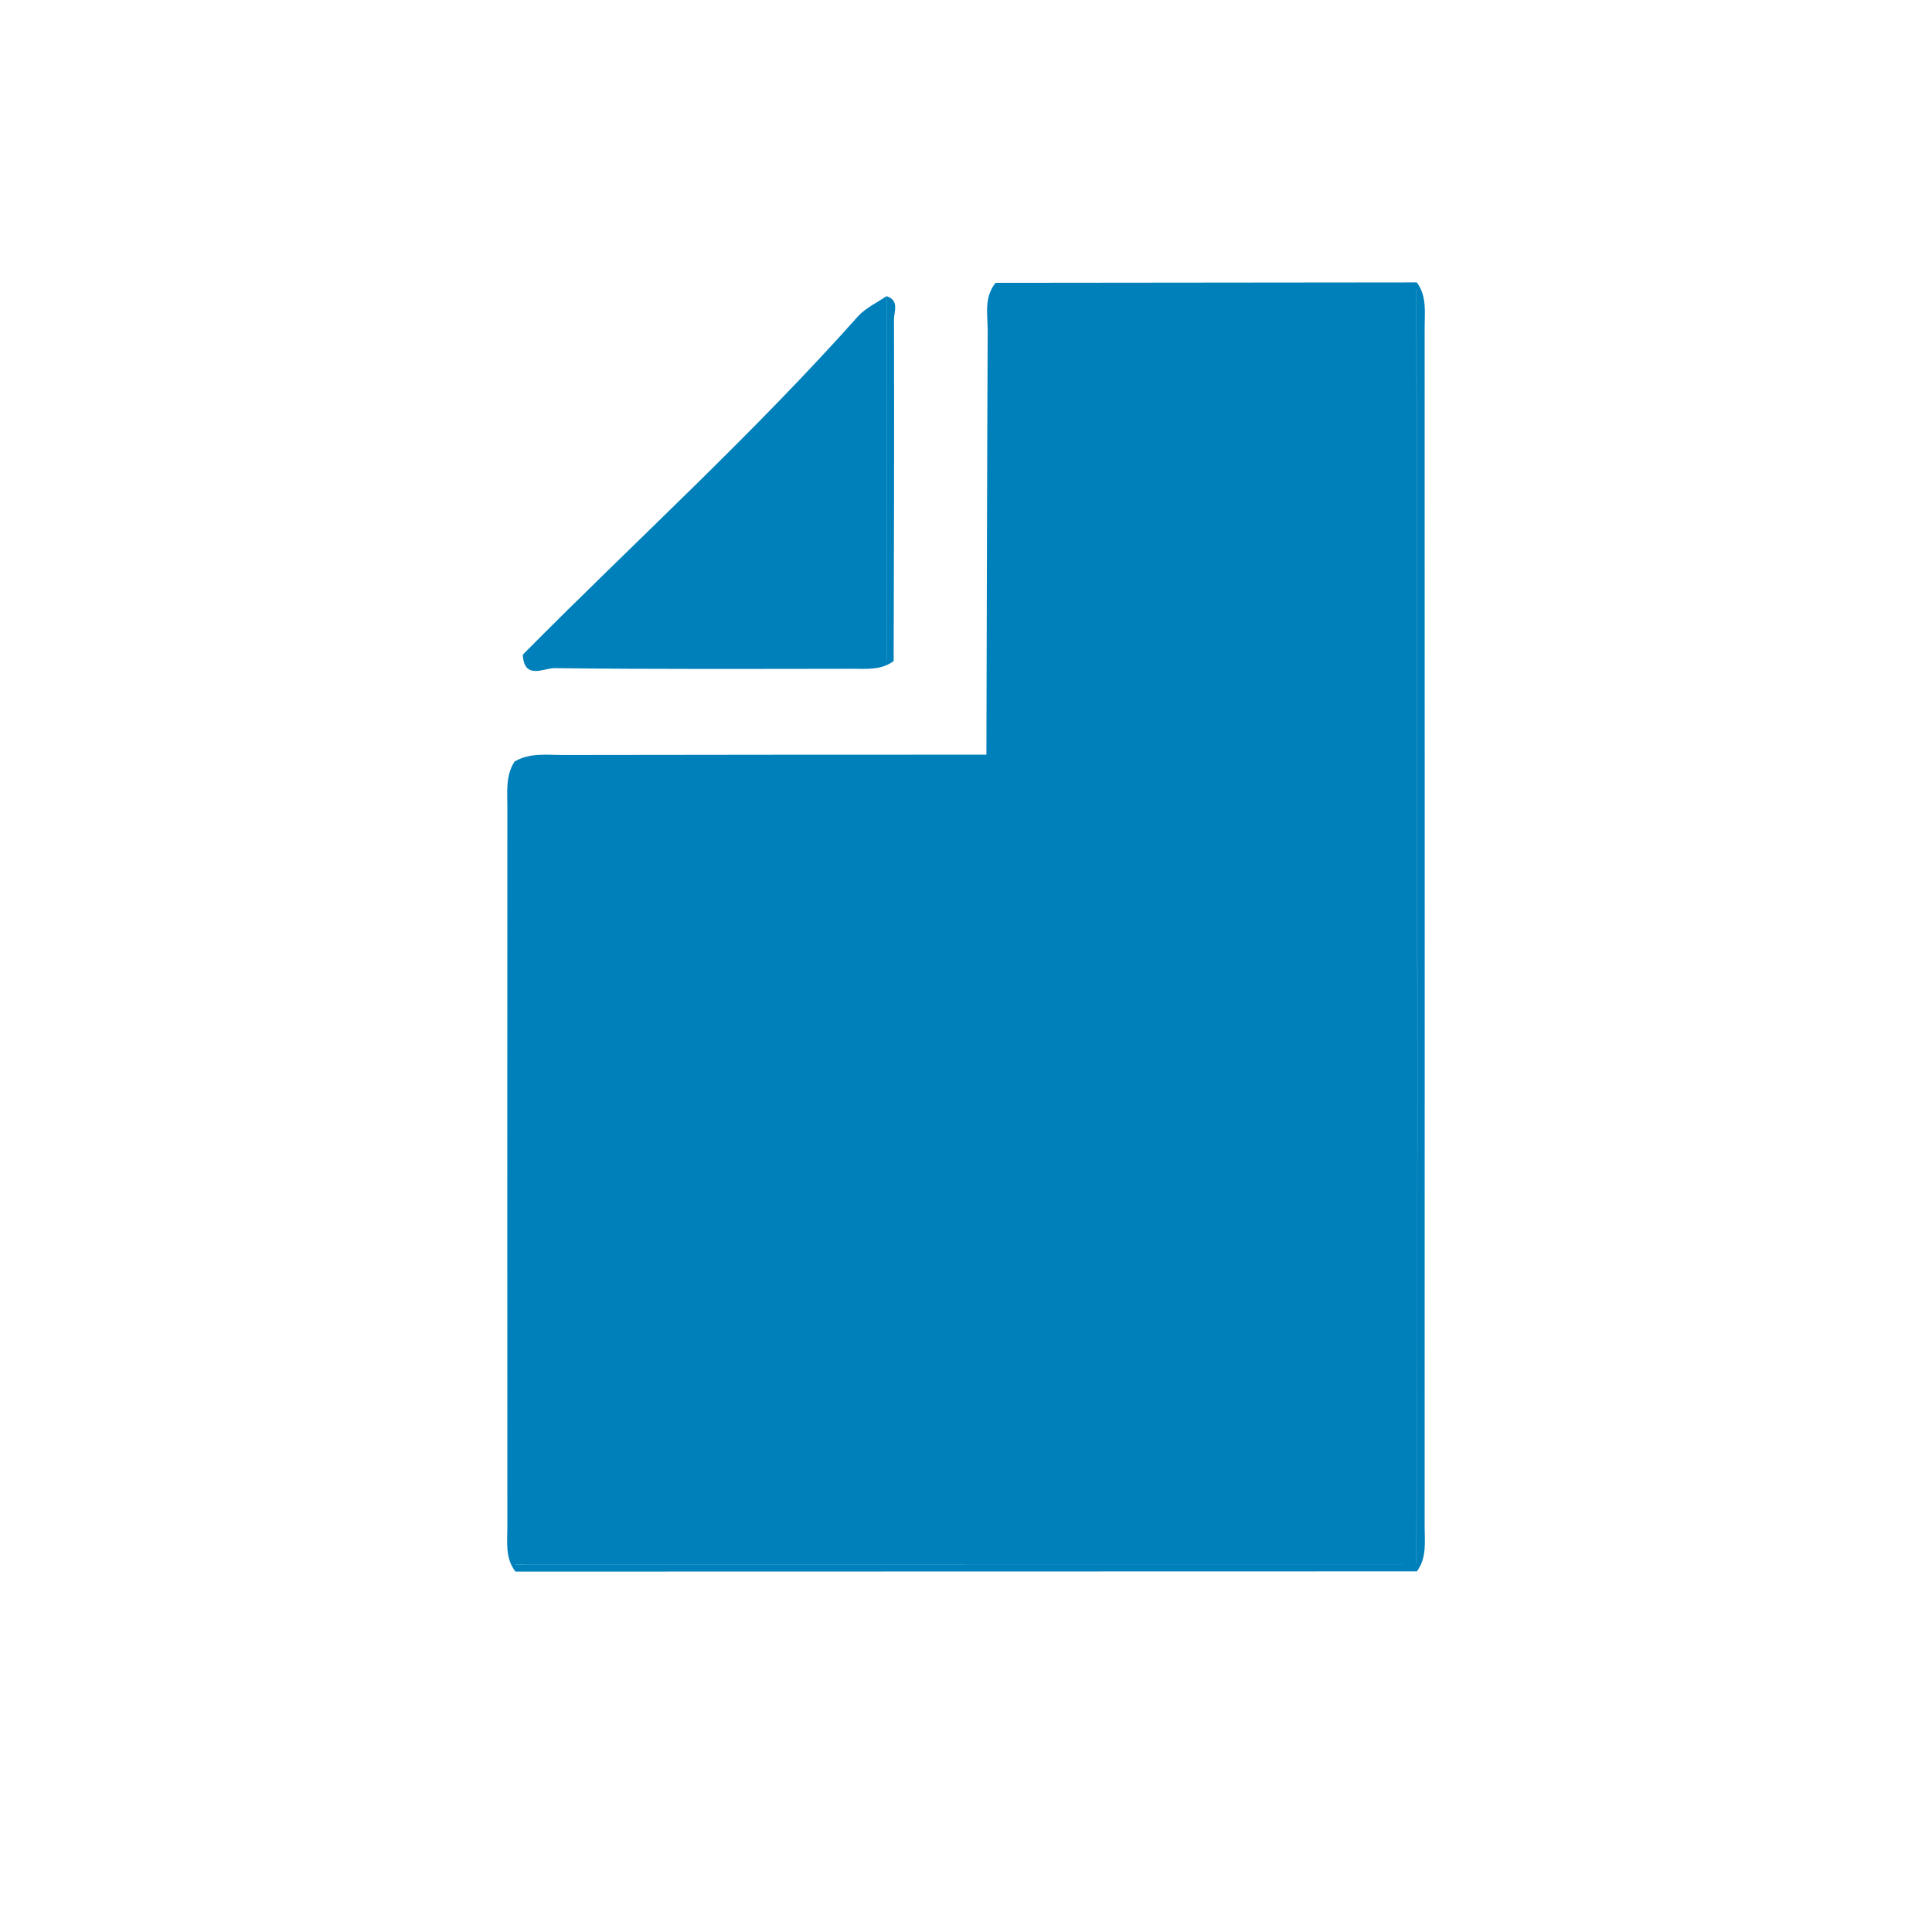<?xml version="1.0" encoding="utf-8"?>
<!-- Generator: Adobe Illustrator 24.3.0, SVG Export Plug-In . SVG Version: 6.00 Build 0)  -->
<svg version="1.1" id="Layer_1" xmlns="http://www.w3.org/2000/svg" xmlns:xlink="http://www.w3.org/1999/xlink" x="0px" y="0px"
	 viewBox="0 0 180 180" style="enable-background:new 0 0 180 180;" xml:space="preserve">
<style type="text/css">
	.st0{fill:#0080BA;}
</style>
<path id="Papir" class="st0" d="M48.71,60.99c10.4-10.5,21.37-20.45,31.22-31.51c0.71-0.79,1.77-1.27,2.67-1.89
	c0.01,11.32,0.01,22.64,0.01,33.96C72,61.59,61.4,61.62,50.79,61.64C50.05,61.64,49.21,61.81,48.71,60.99z M131.97,26.98
	c0.03,24.13,0.08,48.26,0.09,72.39c0,15.46-0.06,30.91-0.09,46.37c0.01,0.22,0.02,0.44,0.03,0.67c0.95-1.27,0.73-2.76,0.73-4.19
	c0.01-37.24,0.01-74.48,0-111.72c0-1.43,0.22-2.91-0.73-4.19C131.99,26.53,131.98,26.76,131.97,26.98z M48.03,145.74
	c0,0.23-0.01,0.46-0.01,0.68c27.99-0.01,55.99-0.01,83.98-0.02c-0.01-0.22-0.02-0.44-0.03-0.67
	C103.99,145.74,76.01,145.74,48.03,145.74z M47.99,71.06c0,0-0.06-0.1-0.06-0.1c-0.83,1.31-0.66,2.78-0.66,4.22
	c-0.01,22.35-0.01,44.71,0,67.06c0,1.43-0.22,2.92,0.75,4.18c0-0.23,0.01-0.46,0.01-0.68C48.02,120.84,48,95.95,47.99,71.06z
	 M91.97,70.84c1.17-1.08,0.67-2.49,0.68-3.75c0.07-13.36,0.09-26.73,0.12-40.09c-0.03-0.21-0.03-0.43-0.02-0.64
	c-1.09,1.35-0.73,2.96-0.73,4.47c-0.06,13.16-0.08,26.32-0.12,39.47C91.92,70.48,91.95,70.66,91.97,70.84z M52.46,70.34
	c-1.53,0-3.11-0.23-4.53,0.62c0,0,0.06,0.1,0.06,0.1c13.33-0.02,26.66-0.03,40-0.06c1.33,0,2.66-0.1,3.99-0.15
	c-0.02-0.18-0.05-0.36-0.07-0.54C78.75,70.31,65.61,70.32,52.46,70.34z M131.97,26.98c0.01-0.22,0.02-0.44,0.03-0.67
	c-13.08,0.01-26.17,0.03-39.25,0.04c-0.01,0.21-0.01,0.43,0.02,0.64C105.84,26.99,118.9,26.98,131.97,26.98z M51.65,62.25
	c9.26,0.11,18.53,0.07,27.8,0.06c1.31,0,2.67,0.14,3.82-0.73l-0.33,0.01c0,0-0.33-0.04-0.33-0.04C72,61.59,61.4,61.62,50.79,61.64
	c-0.74,0-1.58,0.17-2.08-0.65C48.81,63.38,50.69,62.24,51.65,62.25z M83.29,29.76c0-0.73,0.53-1.78-0.7-2.17
	c0.01,11.32,0.01,22.64,0.01,33.96c0,0,0.33,0.04,0.33,0.04l0.33-0.01C83.29,50.98,83.32,40.37,83.29,29.76z M92.65,67.09
	c-0.01,1.26,0.49,2.68-0.68,3.75c-1.33,0.05-2.66,0.15-3.99,0.15c-13.33,0.03-26.66,0.04-40,0.06c0.01,24.89,0.03,49.79,0.04,74.68
	c27.98,0,55.96,0,83.94,0c0.03-15.46,0.1-30.91,0.09-46.37c-0.01-24.13-0.06-48.26-0.09-72.39c-13.07,0.01-26.13,0.01-39.2,0.02
	C92.74,40.36,92.72,53.72,92.65,67.09z"/>
</svg>
